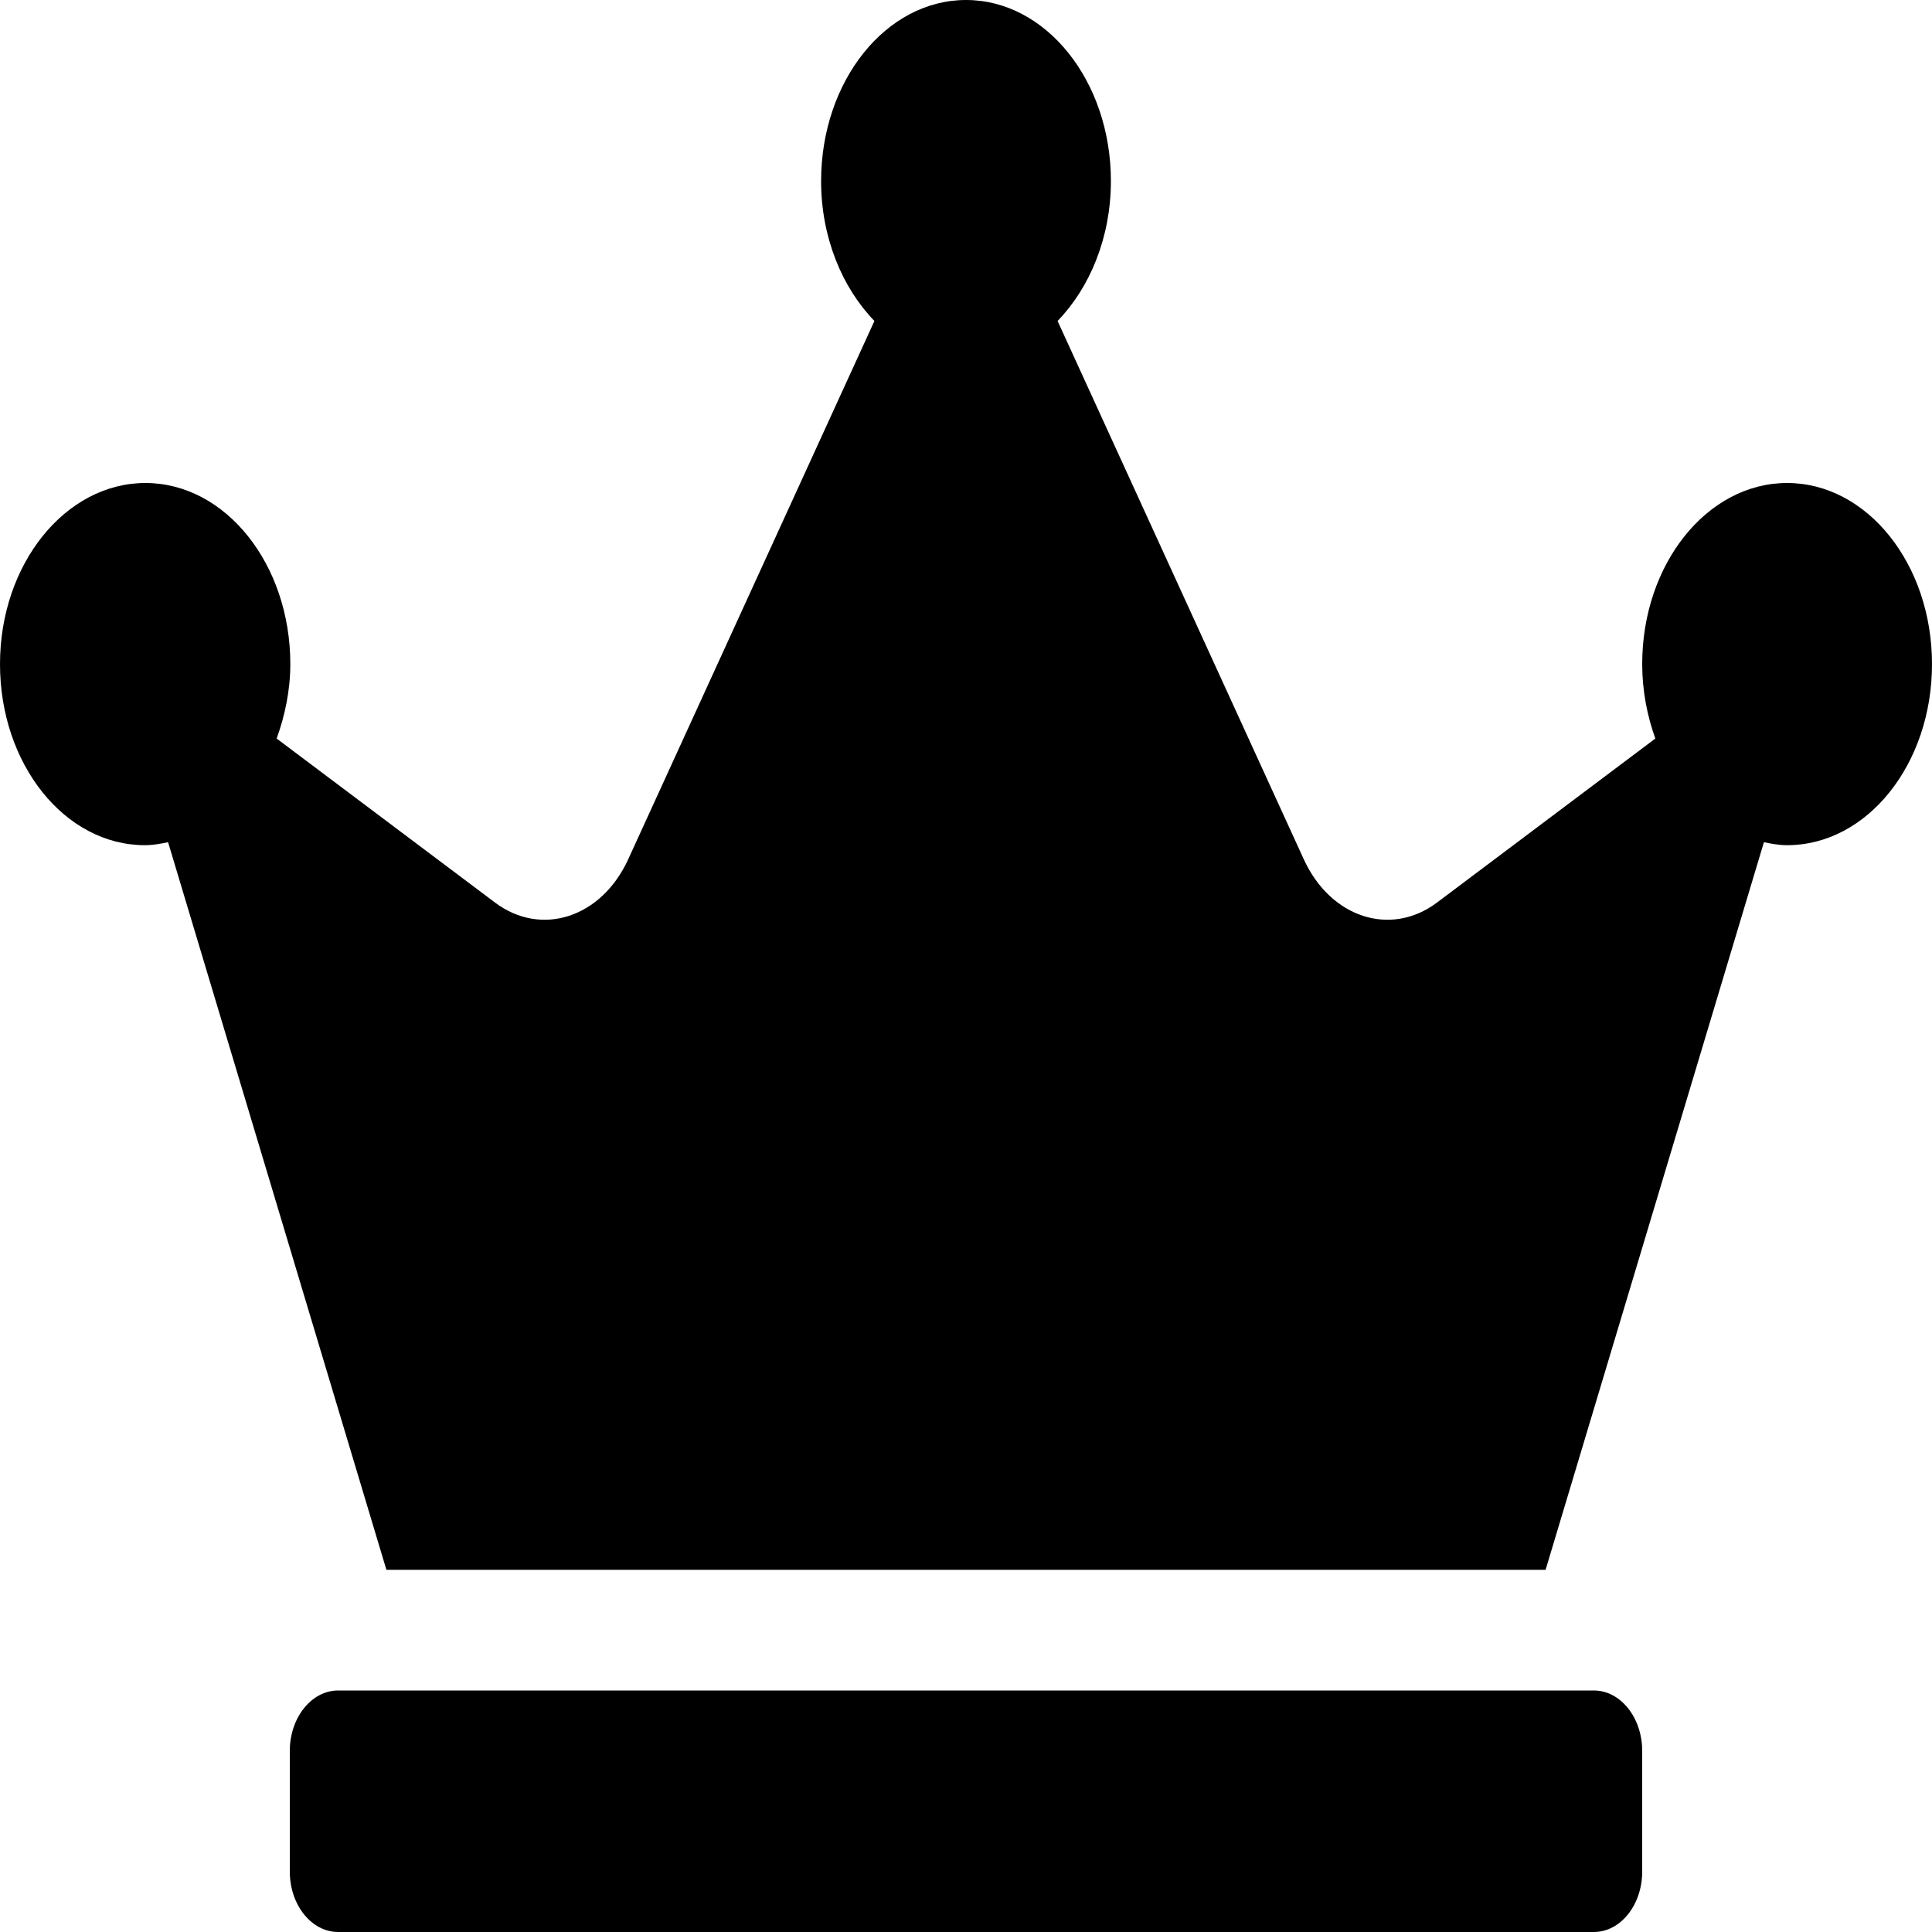 <?xml version="1.0" encoding="UTF-8"?> <svg xmlns="http://www.w3.org/2000/svg" xmlns:xlink="http://www.w3.org/1999/xlink" width="15pt" height="15pt" viewBox="0 0 15 15"><g id="surface1"><path style=" stroke:none;fill-rule:nonzero;fill:rgb(0%,0%,0%);fill-opacity:1;" d="M 12.375 13.125 L 2.625 13.125 C 2.418 13.125 2.25 13.336 2.25 13.594 L 2.25 14.531 C 2.25 14.789 2.418 15 2.625 15 L 12.375 15 C 12.582 15 12.75 14.789 12.75 14.531 L 12.75 13.594 C 12.75 13.336 12.582 13.125 12.375 13.125 Z M 13.875 3.75 C 13.254 3.75 12.75 4.379 12.75 5.156 C 12.75 5.363 12.789 5.559 12.852 5.734 L 11.156 7.008 C 10.797 7.277 10.328 7.125 10.121 6.668 L 8.211 2.492 C 8.461 2.234 8.625 1.844 8.625 1.406 C 8.625 0.629 8.121 0 7.5 0 C 6.879 0 6.375 0.629 6.375 1.406 C 6.375 1.844 6.539 2.234 6.789 2.492 L 4.879 6.668 C 4.672 7.125 4.203 7.277 3.844 7.008 L 2.148 5.734 C 2.211 5.559 2.254 5.363 2.254 5.156 C 2.254 4.379 1.75 3.75 1.129 3.75 C 0.508 3.75 0 4.379 0 5.156 C 0 5.934 0.504 6.562 1.125 6.562 C 1.188 6.562 1.246 6.551 1.305 6.539 L 3 12.188 L 12 12.188 L 13.695 6.539 C 13.754 6.551 13.812 6.562 13.875 6.562 C 14.496 6.562 15 5.934 15 5.156 C 15 4.379 14.496 3.75 13.875 3.75 Z M 13.875 3.75 "></path></g></svg> 